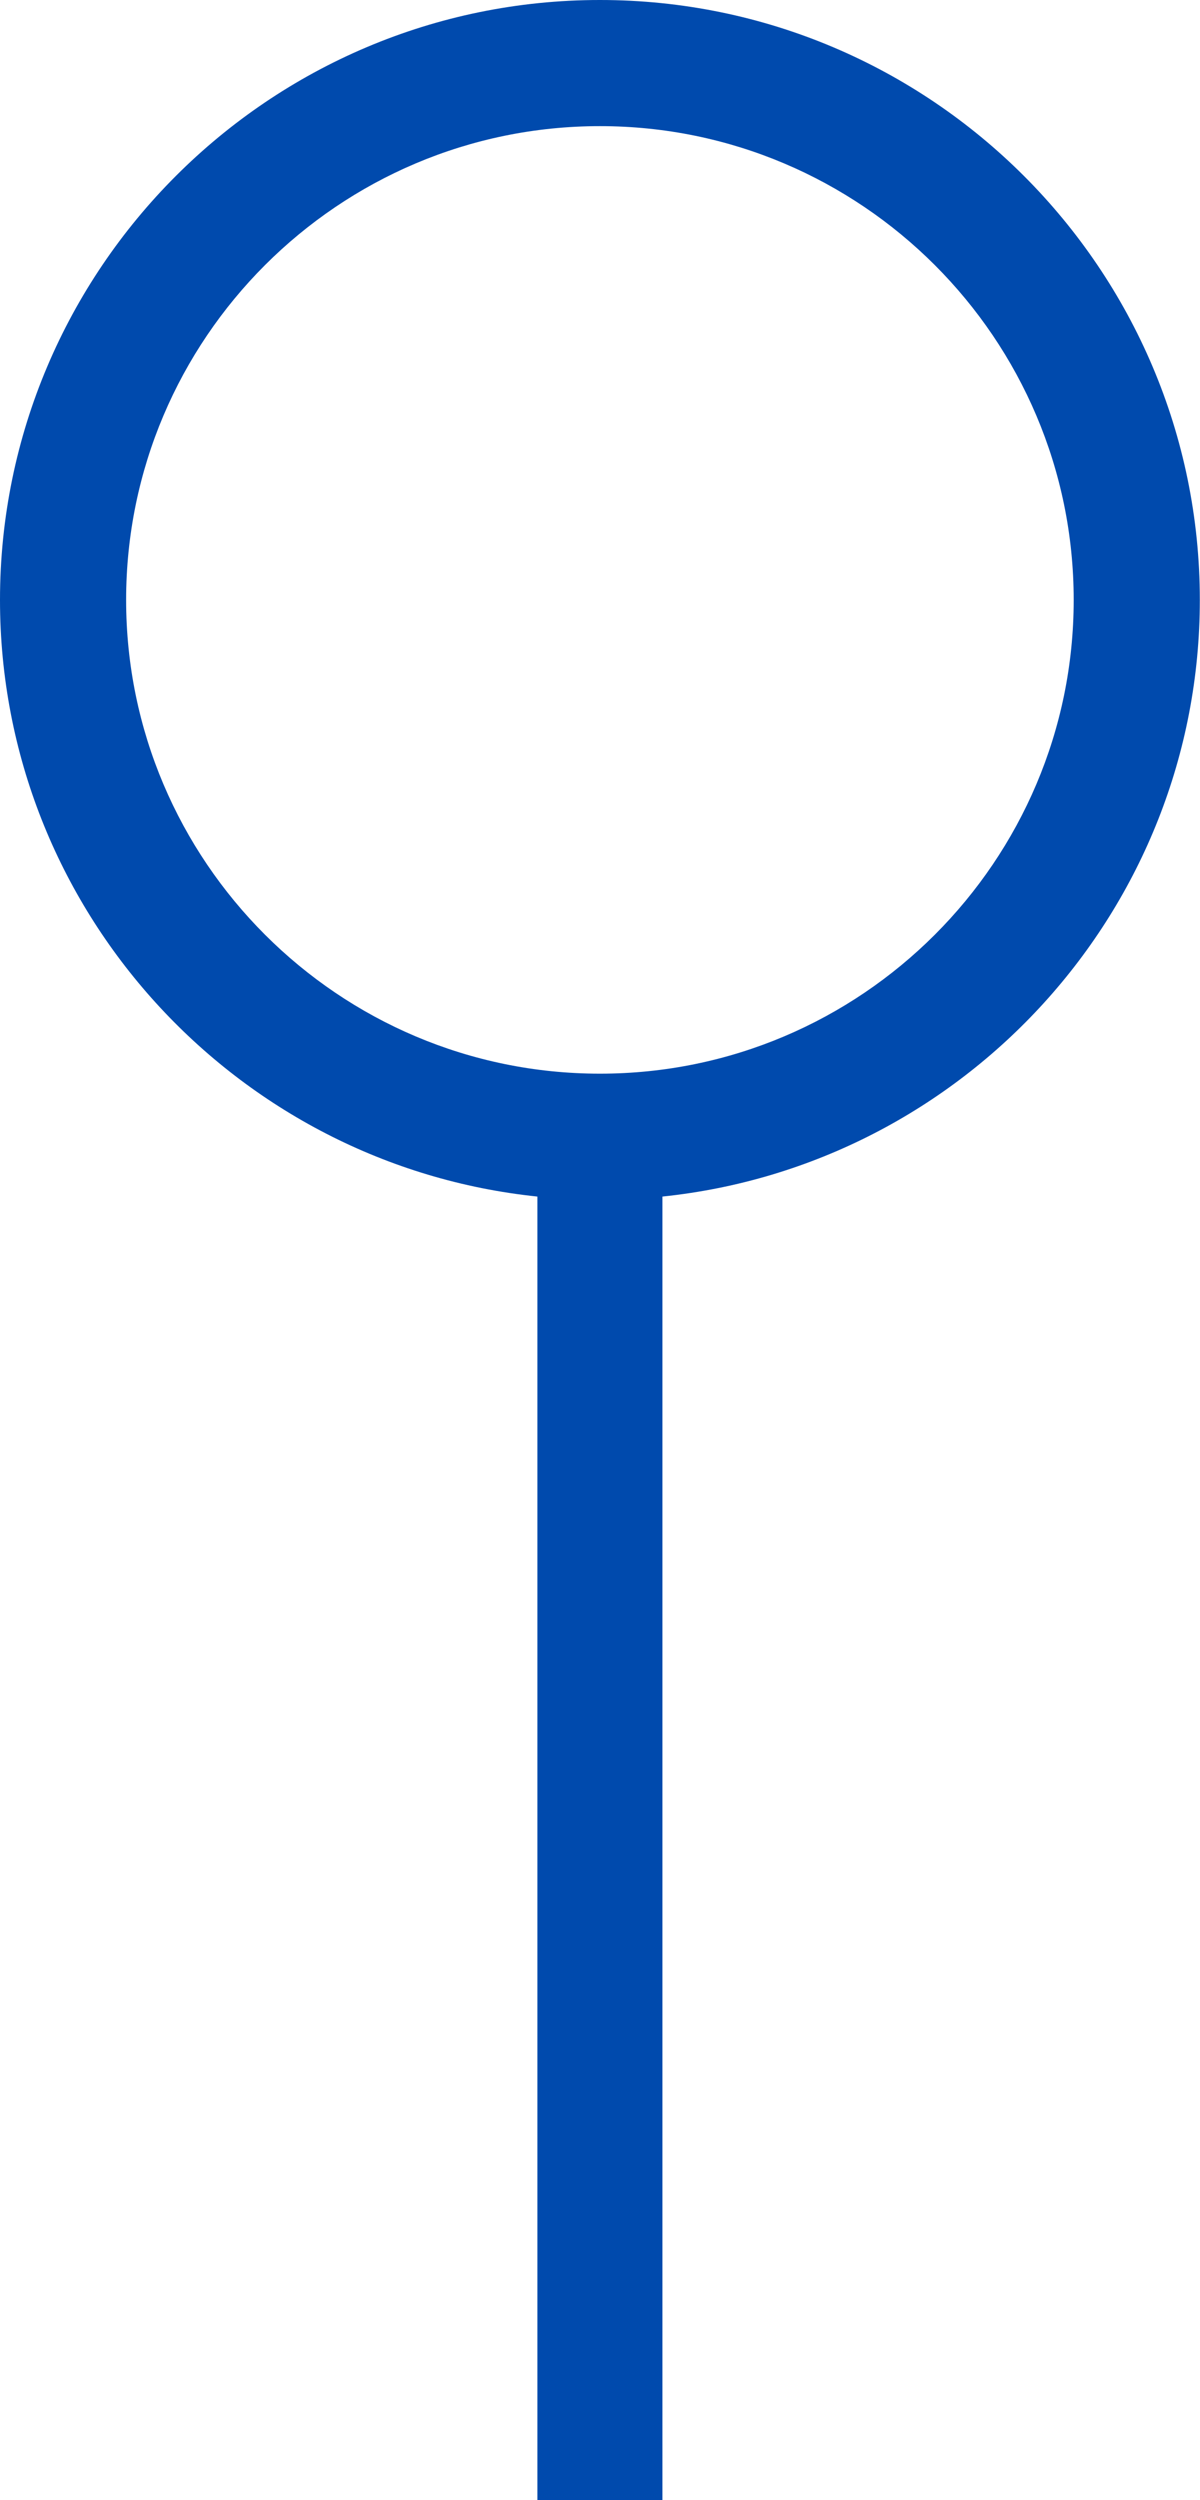 <?xml version="1.0" encoding="UTF-8" standalone="no"?><svg xmlns="http://www.w3.org/2000/svg" xmlns:xlink="http://www.w3.org/1999/xlink" fill="#004aad" height="277.5" preserveAspectRatio="xMidYMid meet" version="1" viewBox="0.0 0.0 133.2 277.5" width="133.2" zoomAndPan="magnify"><g id="change1_1"><path d="M66.59,0C29.87,0,0,29.87,0,66.59c0,34.37,26.18,62.74,59.65,66.22v144.73h13.88V132.81c33.47-3.48,59.65-31.85,59.65-66.22 C133.18,29.87,103.31,0,66.59,0z M66.59,119.17c-29,0-52.59-23.59-52.59-52.58C14,37.59,37.59,14,66.59,14s52.59,23.59,52.59,52.59 C119.18,95.58,95.59,119.17,66.59,119.17z"/></g></svg>